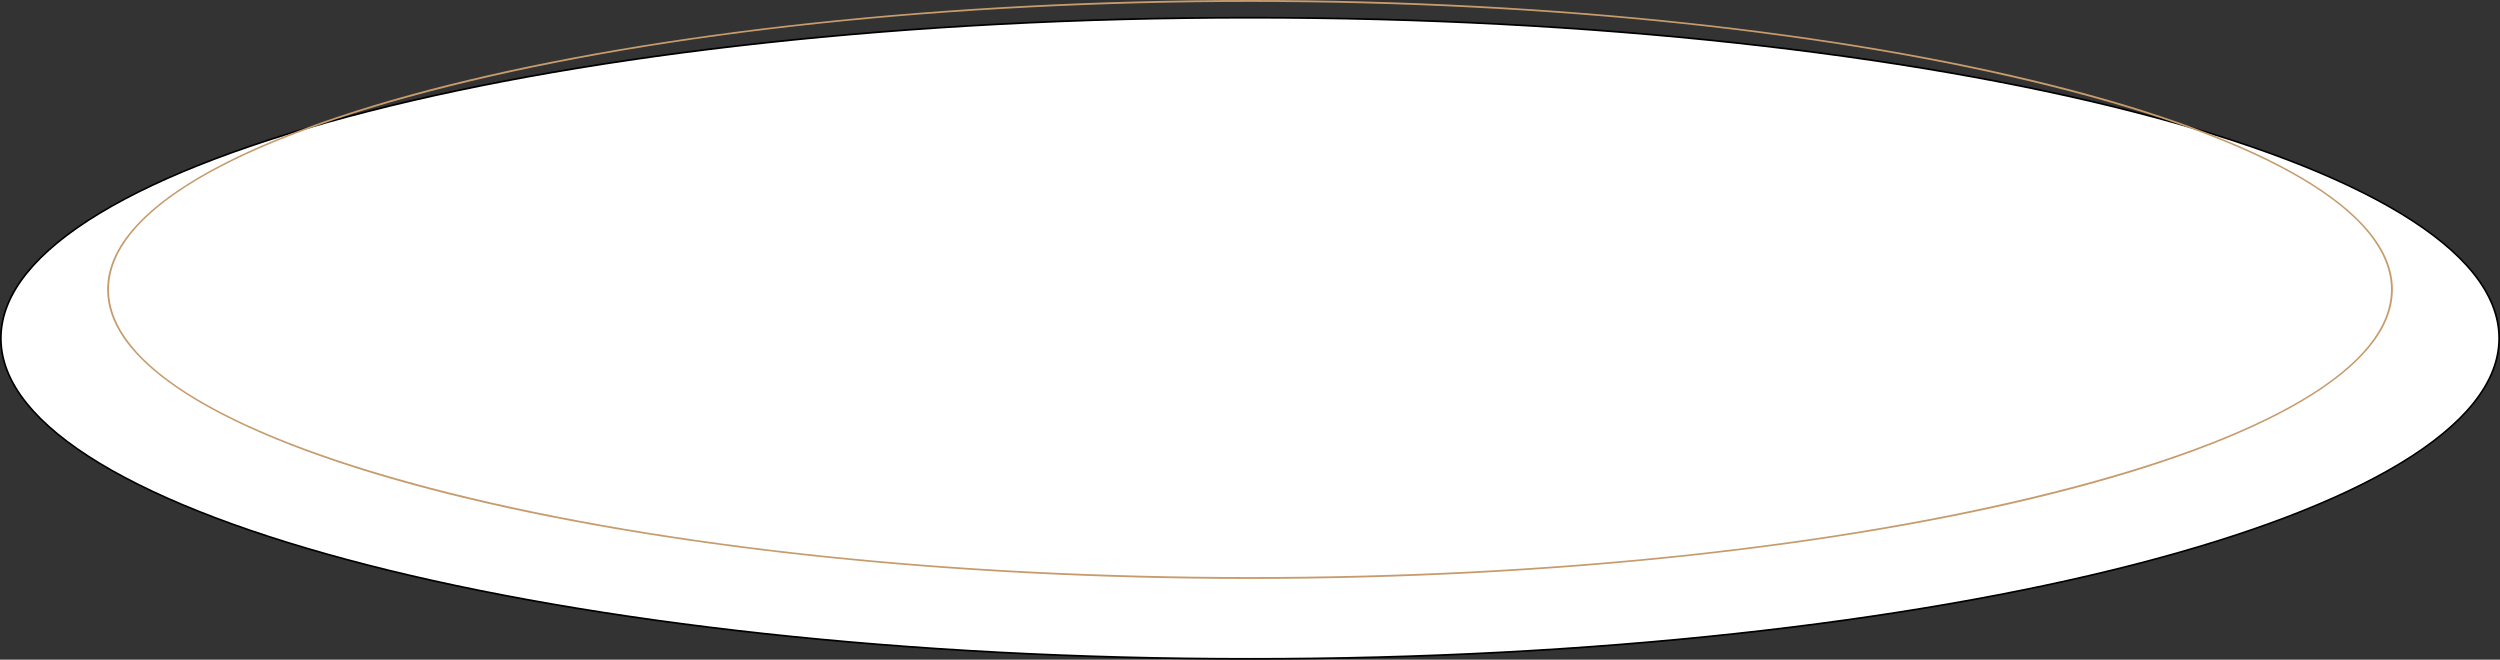 <?xml version="1.0" encoding="UTF-8"?><svg id="_レイヤー_2" xmlns="http://www.w3.org/2000/svg" viewBox="0 0 332.5 87.74"><rect x="0" y="0" width="332.5" height="87.74" fill="#333333" stroke="none"/><defs><style>.cls-1{fill:#fff;}.cls-2{fill:#c69c6d;}</style></defs><g id="SP_Default_375px_Outline"><g><g><ellipse class="cls-1" cx="166.25" cy="44.99" rx="166.13" ry="42.63"/><path d="M166.25,2.47c91.54,0,166.02,19.07,166.02,42.52s-74.47,42.52-166.02,42.52S.23,68.43,.23,44.99,74.71,2.47,166.25,2.47m0-.23C74.43,2.24,0,21.38,0,44.99s74.43,42.75,166.25,42.75,166.25-19.14,166.25-42.75S258.07,2.24,166.25,2.24h0Z"/></g><path class="cls-2" d="M166.25,.25c39.76,0,77.61,4,106.59,11.27,29.12,7.3,45.16,16.88,45.16,26.98s-16.04,19.68-45.16,26.98c-28.98,7.27-66.83,11.27-106.59,11.27s-77.61-4-106.59-11.27c-29.12-7.3-45.16-16.88-45.16-26.98S30.54,18.82,59.66,11.52C88.64,4.25,126.49,.25,166.25,.25m0-.25C84.51,0,14.25,17.24,14.25,38.5s70.26,38.5,152,38.5,152-17.24,152-38.5S247.99,0,166.25,0h0Z"/></g></g></svg>